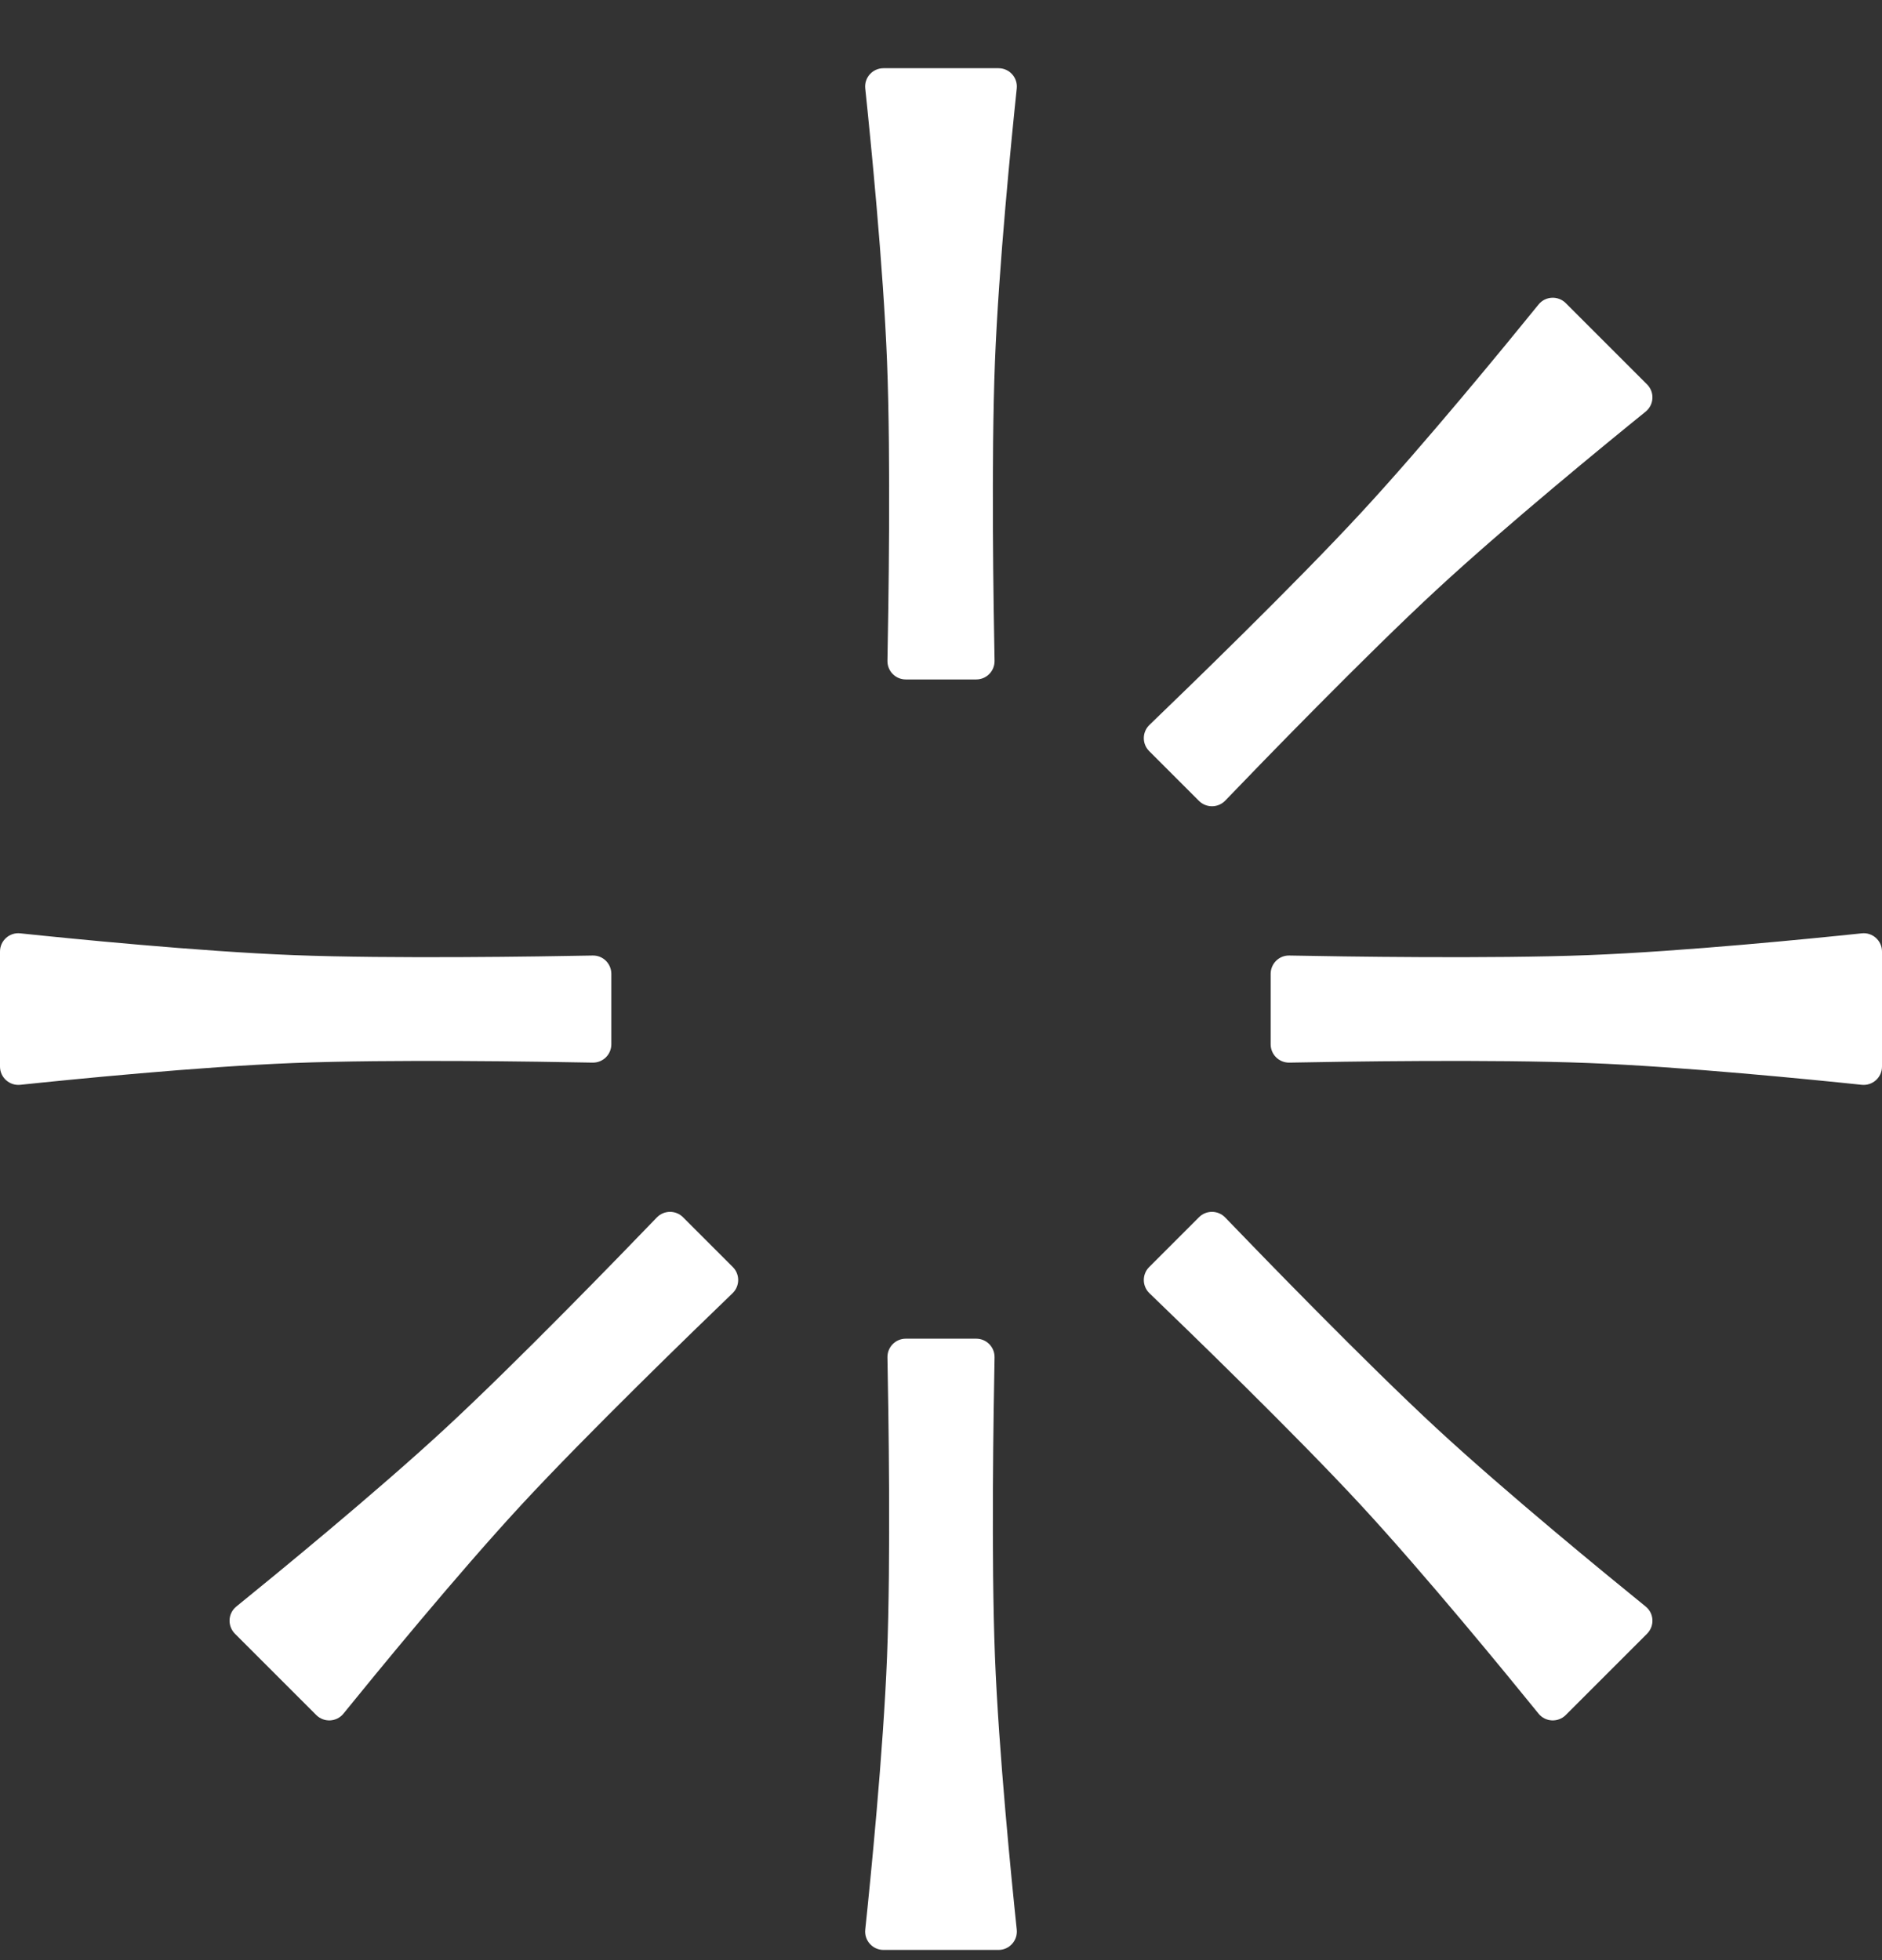 <svg width="24" height="25" viewBox="0 0 24 25" fill="none" xmlns="http://www.w3.org/2000/svg">
<rect x="0" y="0" width="24" height="25" fill="#333333" stroke="none"/>
<path d="M11.034 1.127C11.02 0.989 11.128 0.87 11.267 0.87H12.733C12.872 0.87 12.98 0.989 12.966 1.127C12.9 1.756 12.735 3.404 12.688 4.615C12.639 5.854 12.67 7.763 12.683 8.428C12.685 8.559 12.58 8.666 12.449 8.666H11.551C11.42 8.666 11.315 8.559 11.317 8.428C11.33 7.763 11.361 5.854 11.312 4.615C11.265 3.404 11.1 1.756 11.034 1.127Z" fill="white"/>
<path d="M23.742 11.904C23.88 11.889 24 11.998 24 12.136V13.603C24 13.742 23.88 13.85 23.742 13.836C23.114 13.77 21.466 13.605 20.255 13.558C19.015 13.509 17.107 13.54 16.442 13.553C16.311 13.555 16.204 13.45 16.204 13.319V12.421C16.204 12.29 16.311 12.184 16.442 12.187C17.107 12.2 19.015 12.23 20.255 12.182C21.466 12.135 23.114 11.97 23.742 11.904Z" fill="white"/>
<path d="M19.62 3.884C19.707 3.776 19.869 3.768 19.967 3.866L21.004 4.903C21.102 5.001 21.094 5.162 20.986 5.25C20.495 5.647 19.213 6.696 18.323 7.519C17.413 8.361 16.085 9.732 15.624 10.212C15.533 10.306 15.383 10.307 15.29 10.215L14.655 9.58C14.562 9.487 14.564 9.337 14.658 9.246C15.137 8.785 16.509 7.457 17.351 6.546C18.174 5.657 19.222 4.375 19.62 3.884Z" fill="white"/>
<path d="M12.966 24.612C12.98 24.75 12.872 24.87 12.733 24.87H11.267C11.128 24.87 11.02 24.75 11.034 24.612C11.1 23.984 11.265 22.336 11.312 21.125C11.361 19.885 11.33 17.977 11.317 17.312C11.315 17.181 11.42 17.074 11.551 17.074H12.449C12.58 17.074 12.685 17.181 12.683 17.312C12.67 17.977 12.639 19.885 12.688 21.125C12.735 22.336 12.9 23.984 12.966 24.612Z" fill="white"/>
<path d="M20.986 20.49C21.094 20.577 21.102 20.738 21.004 20.837L19.967 21.874C19.869 21.972 19.707 21.964 19.62 21.856C19.222 21.365 18.174 20.083 17.351 19.193C16.509 18.283 15.137 16.955 14.658 16.494C14.564 16.403 14.562 16.253 14.655 16.16L15.29 15.525C15.383 15.432 15.533 15.434 15.624 15.528C16.085 16.007 17.413 17.378 18.323 18.22C19.213 19.043 20.495 20.092 20.986 20.49Z" fill="white"/>
<path d="M0.258 13.836C0.12 13.85 -6.06954e-09 13.742 0 13.603L6.41125e-08 12.136C7.0182e-08 11.998 0.12 11.889 0.258 11.904C0.886 11.97 2.534 12.135 3.745 12.182C4.984 12.23 6.893 12.2 7.558 12.187C7.689 12.184 7.796 12.29 7.796 12.421V13.319C7.796 13.45 7.689 13.555 7.558 13.553C6.893 13.54 4.984 13.509 3.745 13.558C2.534 13.605 0.886 13.77 0.258 13.836Z" fill="white"/>
<path d="M4.38 21.856C4.293 21.964 4.131 21.972 4.033 21.874L2.996 20.837C2.898 20.738 2.906 20.577 3.014 20.49C3.505 20.092 4.787 19.043 5.677 18.22C6.587 17.378 7.915 16.007 8.376 15.528C8.467 15.434 8.617 15.432 8.71 15.525L9.345 16.16C9.438 16.253 9.436 16.403 9.342 16.494C8.863 16.955 7.491 18.283 6.649 19.193C5.826 20.083 4.778 21.365 4.38 21.856Z" fill="white"/>
</svg>
